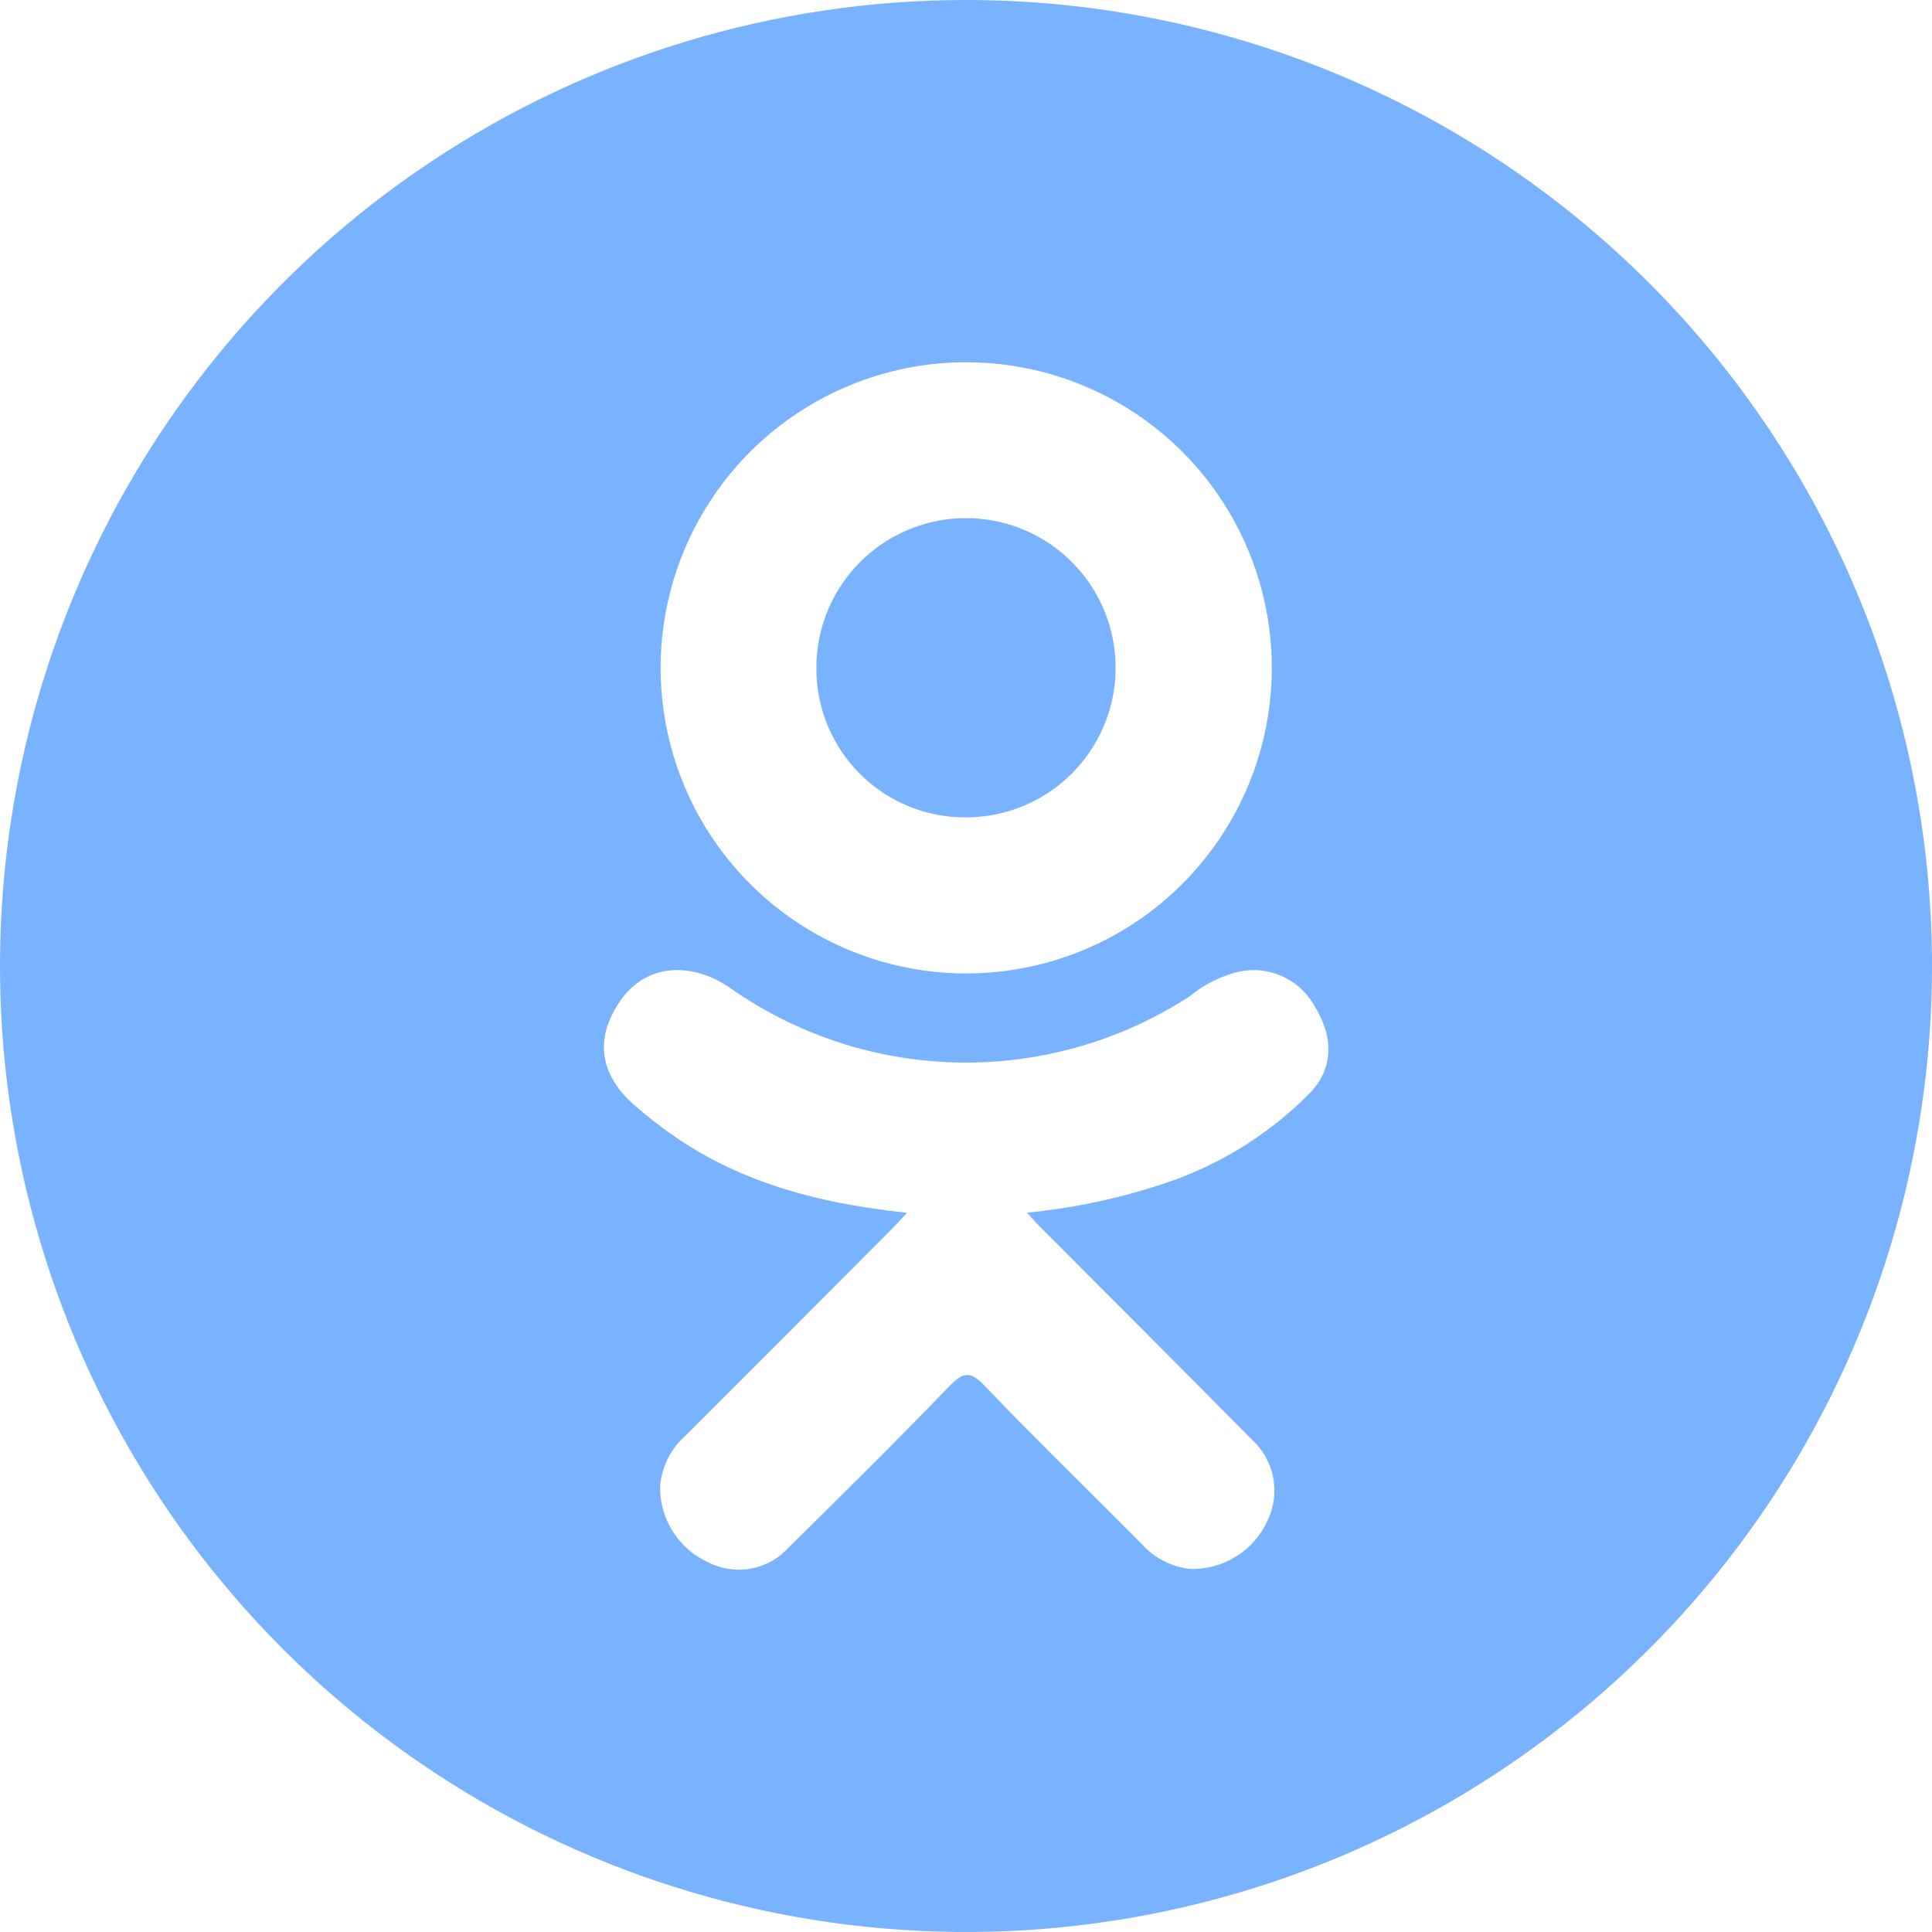 <?xml version="1.0" encoding="UTF-8"?> <svg xmlns="http://www.w3.org/2000/svg" width="85" height="85" viewBox="0 0 85 85" fill="none"><g clip-path="url(#clip0_6361_102)"><path d="M42.5 0C34.094 0 25.877 2.493 18.888 7.163C11.899 11.832 6.452 18.47 3.235 26.236C0.018 34.002 -0.823 42.547 0.817 50.791C2.457 59.035 6.504 66.608 12.448 72.552C18.392 78.496 25.965 82.543 34.209 84.183C42.453 85.823 50.998 84.982 58.764 81.765C66.53 78.548 73.168 73.101 77.838 66.112C82.507 59.123 85 50.906 85 42.5C85 31.228 80.522 20.418 72.552 12.448C64.582 4.478 53.772 0 42.5 0ZM42.553 15.938C45.212 15.946 47.809 16.743 50.015 18.227C52.221 19.711 53.937 21.816 54.947 24.276C55.957 26.735 56.215 29.439 55.689 32.045C55.163 34.651 53.875 37.043 51.99 38.917C50.104 40.792 47.705 42.066 45.096 42.577C42.487 43.089 39.785 42.815 37.331 41.791C34.877 40.767 32.782 39.038 31.311 36.824C29.839 34.609 29.058 32.008 29.064 29.349C29.069 27.583 29.422 25.835 30.103 24.205C30.784 22.575 31.779 21.095 33.031 19.85C34.284 18.604 35.769 17.618 37.403 16.947C39.037 16.275 40.787 15.932 42.553 15.938ZM57.612 48.107C55.967 49.768 53.982 51.052 51.792 51.869C49.66 52.636 47.441 53.133 45.185 53.352C45.523 53.719 45.668 53.903 45.9 54.115C48.957 57.187 52.029 60.249 55.076 63.335C55.562 63.776 55.891 64.363 56.015 65.007C56.138 65.652 56.05 66.319 55.762 66.909C55.468 67.554 54.99 68.099 54.389 68.475C53.788 68.852 53.09 69.045 52.381 69.029C51.552 68.945 50.785 68.552 50.232 67.928C47.924 65.605 45.572 63.325 43.311 60.959C42.655 60.268 42.346 60.398 41.756 60.997C39.433 63.412 37.072 65.74 34.7 68.082C34.26 68.571 33.67 68.899 33.023 69.014C32.376 69.13 31.708 69.026 31.126 68.72C30.495 68.426 29.962 67.956 29.592 67.367C29.222 66.777 29.03 66.093 29.04 65.397C29.111 64.535 29.512 63.734 30.16 63.161C33.19 60.138 36.212 57.111 39.226 54.081C39.428 53.878 39.612 53.666 39.907 53.357C35.787 52.927 32.073 51.908 28.895 49.426C28.491 49.123 28.103 48.801 27.731 48.46C26.34 47.127 26.2 45.596 27.301 44.017C28.243 42.669 29.823 42.307 31.469 43.08C31.78 43.239 32.077 43.423 32.358 43.63C35.303 45.63 38.774 46.715 42.335 46.748C45.895 46.78 49.385 45.76 52.367 43.814C52.935 43.348 53.592 43.005 54.299 42.804C54.955 42.613 55.656 42.646 56.291 42.9C56.926 43.154 57.457 43.614 57.8 44.205C58.694 45.62 58.684 47.006 57.612 48.107ZM42.534 35.961C43.838 35.954 45.11 35.56 46.19 34.829C47.27 34.098 48.108 33.063 48.599 31.855C49.089 30.646 49.21 29.32 48.945 28.043C48.681 26.766 48.043 25.596 47.113 24.683C46.183 23.769 45.002 23.152 43.721 22.91C42.439 22.668 41.115 22.812 39.916 23.324C38.717 23.836 37.696 24.692 36.984 25.785C36.273 26.877 35.901 28.156 35.917 29.46C35.922 30.322 36.098 31.175 36.434 31.969C36.769 32.763 37.259 33.483 37.874 34.087C38.489 34.691 39.217 35.167 40.017 35.489C40.816 35.811 41.672 35.971 42.534 35.961Z" fill="#79B2FF"></path></g><defs><clipPath id="clip0_6361_102"><rect width="85" height="85" fill="white"></rect></clipPath></defs></svg> 